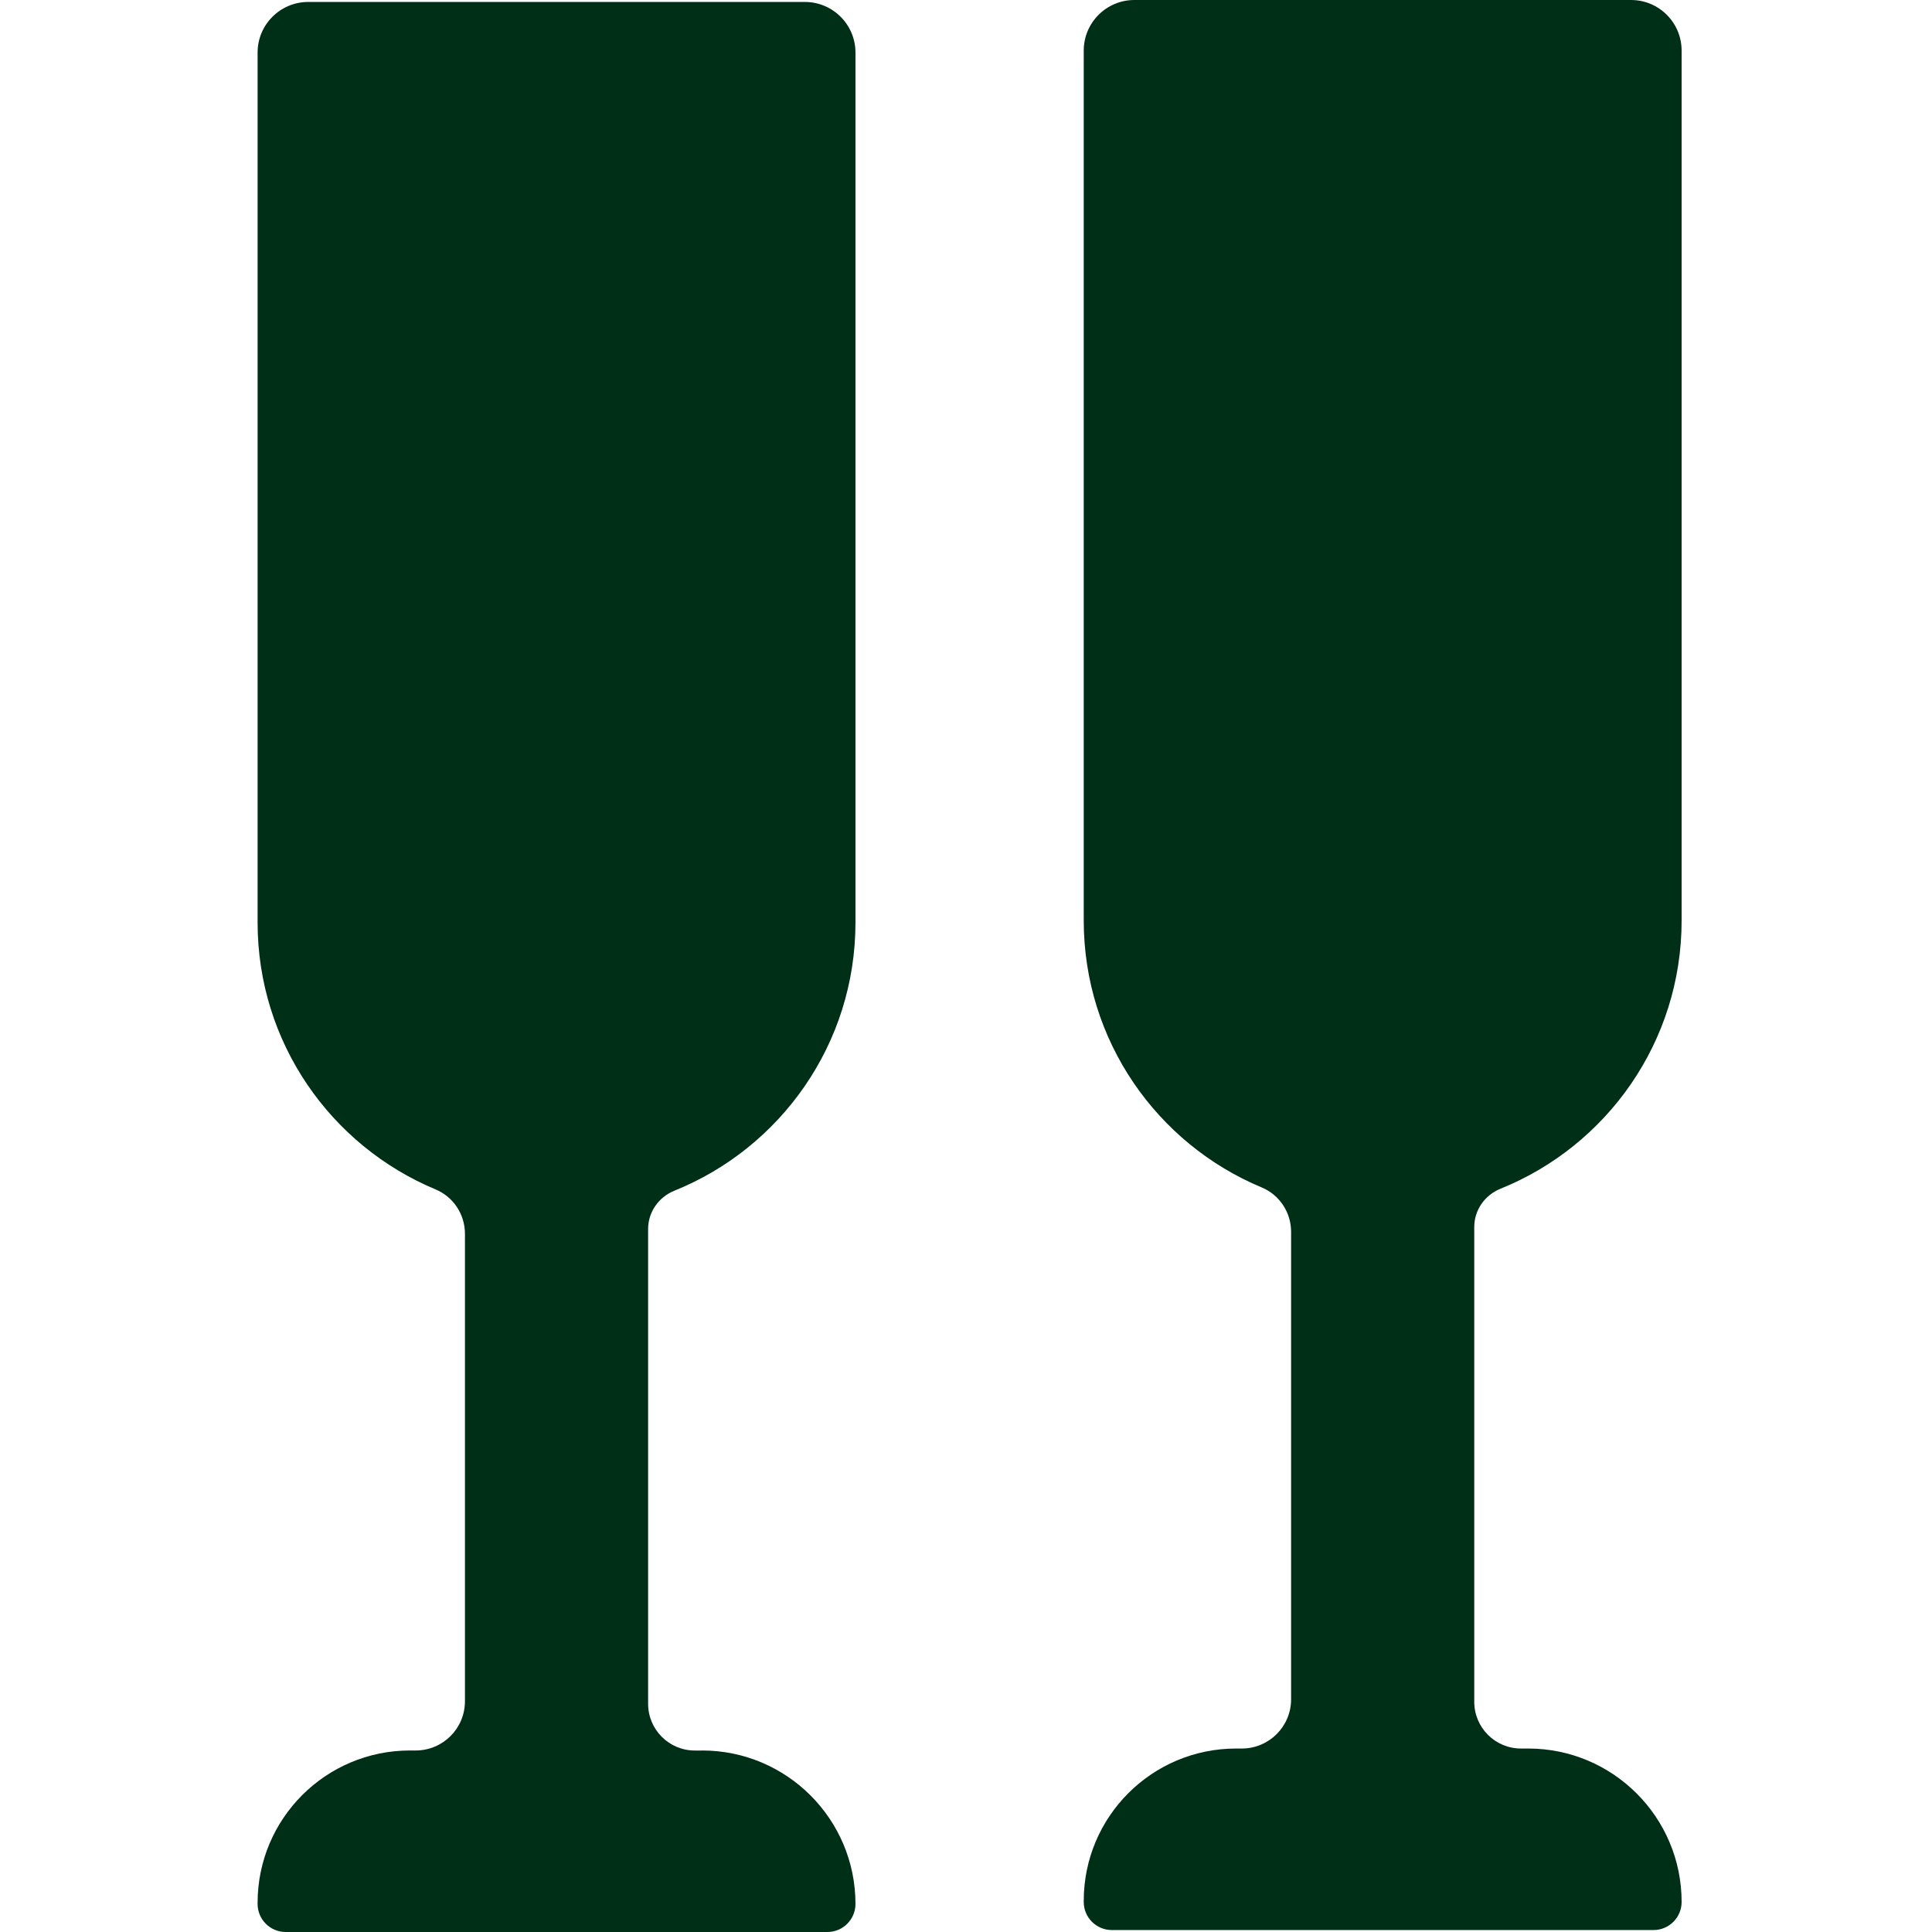 <?xml version="1.0" encoding="UTF-8"?> <svg xmlns="http://www.w3.org/2000/svg" width="240" height="240" viewBox="0 0 240 240" fill="none"><g clip-path="url(#clip0_645_723)"><path d="M189.835 217.208H188.941C185.736 217.208 183.137 214.609 183.137 211.404V152.424C183.137 150.312 184.449 148.454 186.407 147.664C199.589 142.347 208.896 129.438 208.896 114.353V6.286C208.896 2.812 206.083 0 202.61 0H140.912C137.444 0 134.626 2.812 134.626 6.286V114.353C134.626 129.289 143.749 142.094 156.728 147.505C158.949 148.429 160.385 150.611 160.385 153.015V211.091C160.385 214.47 157.647 217.208 154.268 217.208H153.553C143.098 217.208 134.626 225.68 134.626 236.134V236.268C134.626 238.196 136.187 239.757 138.115 239.757H205.408C207.336 239.757 208.896 238.196 208.896 236.268C208.896 225.744 200.364 217.208 189.835 217.208Z" fill="#002F17"></path><path d="M87.209 217.456H86.314C83.109 217.456 80.511 214.857 80.511 211.652V152.672C80.511 150.561 81.823 148.702 83.78 147.912C96.963 142.596 106.269 129.686 106.269 114.601V6.529C106.269 3.061 103.457 0.243 99.984 0.243H38.286C34.817 0.243 32 3.056 32 6.529V114.596C32 129.532 41.123 142.337 54.101 147.748C56.322 148.672 57.758 150.854 57.758 153.259V211.334C57.758 214.713 55.021 217.451 51.642 217.451H50.926C40.472 217.451 32 225.923 32 236.377V236.512C32 238.439 33.56 240 35.488 240H102.781C104.709 240 106.269 238.439 106.269 236.512C106.269 225.988 97.738 217.451 87.209 217.451V217.456Z" fill="#002F17"></path></g><defs><clipPath id="clip0_645_723"><rect width="176.896" height="240" fill="white" transform="translate(32)"></rect></clipPath></defs></svg> 